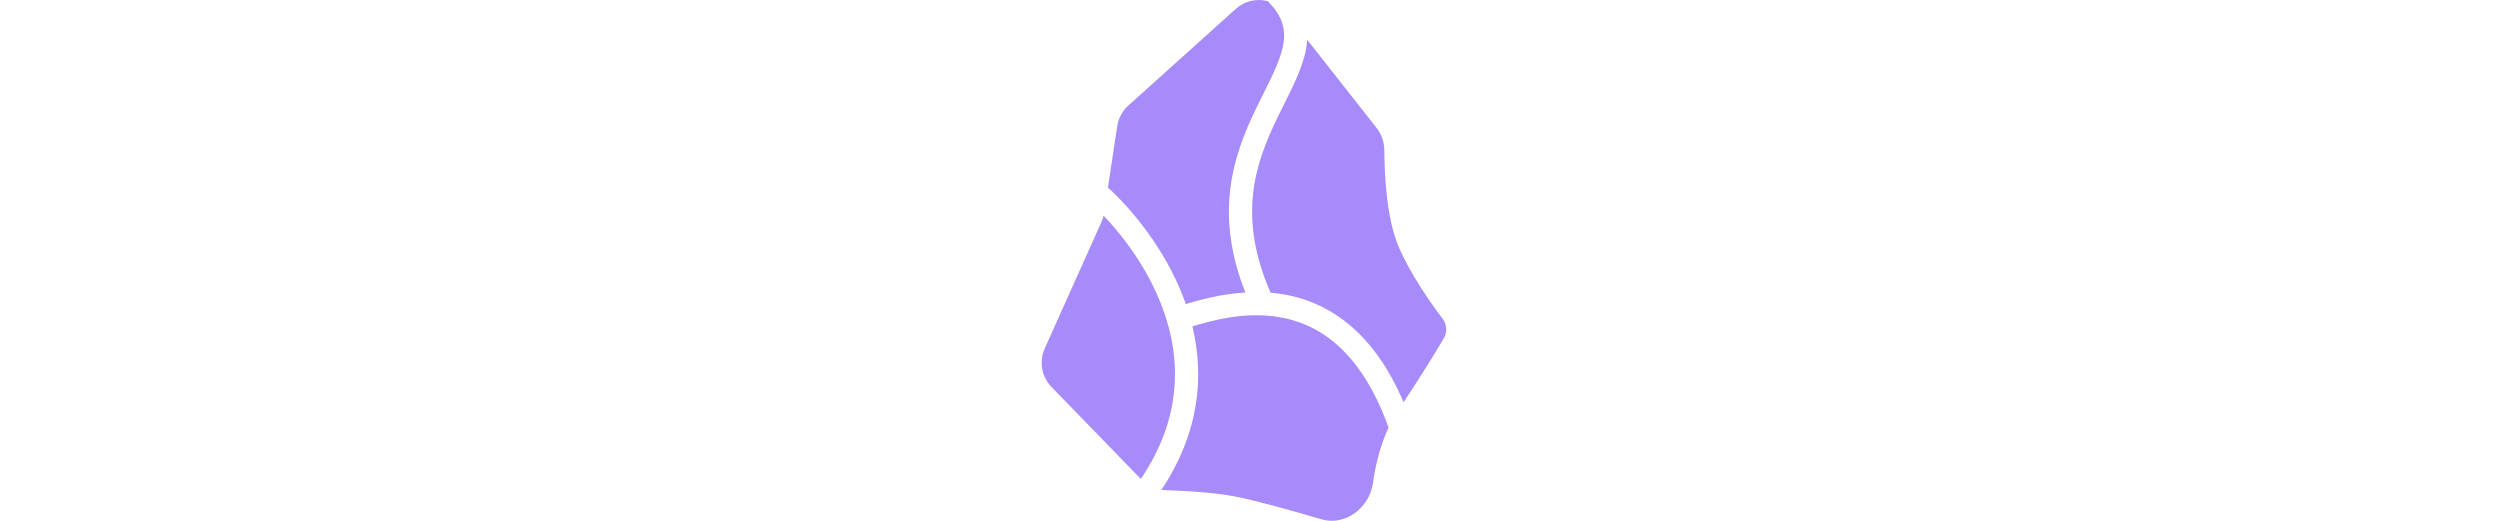 <svg alt="Obsidian" viewBox="0 0 20 25" width="120" xmlns="http://www.w3.org/2000/svg">
    <path fill="#A88BFA" d="m6.919 14.595c.641-.191 1.673-.484 2.859-.556-.712-1.797-.884-3.369-.746-4.769.16-1.617.73-2.966 1.286-4.114.119-.245.233-.473.342-.692.155-.31.3-.601.436-.895.227-.49.395-.922.48-1.324.084-.395.084-.748-.015-1.087-.099-.339-.309-.704-.709-1.104-.522-.135-1.102-.017-1.536.374l-5.156 4.638c-.288.259-.476.609-.534.992l-.445 2.947c.699.618 2.424 2.414 3.474 4.906.094.222.182.451.264.684z"></path>
    <path fill="#A88BFA" d="m2.973 10.351c-.024.104-.059.205-.102.302l-2.725 6.074c-.28.624-.151 1.355.325 1.846l4.288 4.416c2.19-3.231 1.871-6.27.87-8.646-.758-1.801-1.908-3.211-2.657-3.992z"></path>
    <path fill="#A88BFA" d="m5.751 23.509c.075.012.151.019.228.021.814.024 2.183.095 3.292.3.906.167 2.701.669 4.178 1.101 1.127.329 2.289-.571 2.452-1.734.119-.848.343-1.808.755-2.687l-.009.003c-.698-1.947-1.587-3.204-2.518-4.007-.928-.8-1.928-1.174-2.893-1.31-1.605-.226-3.075.196-4.001.468.555 2.311.384 5.029-1.484 7.844z"></path>
    <path fill="#A88BFA" d="m17.371 19.31c.927-1.399 1.587-2.486 1.935-3.076.174-.295.143-.665-.064-.938-.538-.713-1.567-2.161-2.127-3.502-.576-1.379-.662-3.519-.667-4.561-.002-.396-.128-.783-.373-1.095l-3.331-4.232c-.012.191-.039.38-.079.567-.111.524-.32 1.046-.558 1.561-.14.302-.301.626-.465.953-.109.218-.218.437-.322.652-.538 1.113-1.04 2.32-1.18 3.739-.13 1.315.048 2.845.848 4.671.133.011.268.026.402.045 1.149.162 2.355.612 3.465 1.569.954.823 1.816 2.001 2.515 3.646z"></path>
</svg>